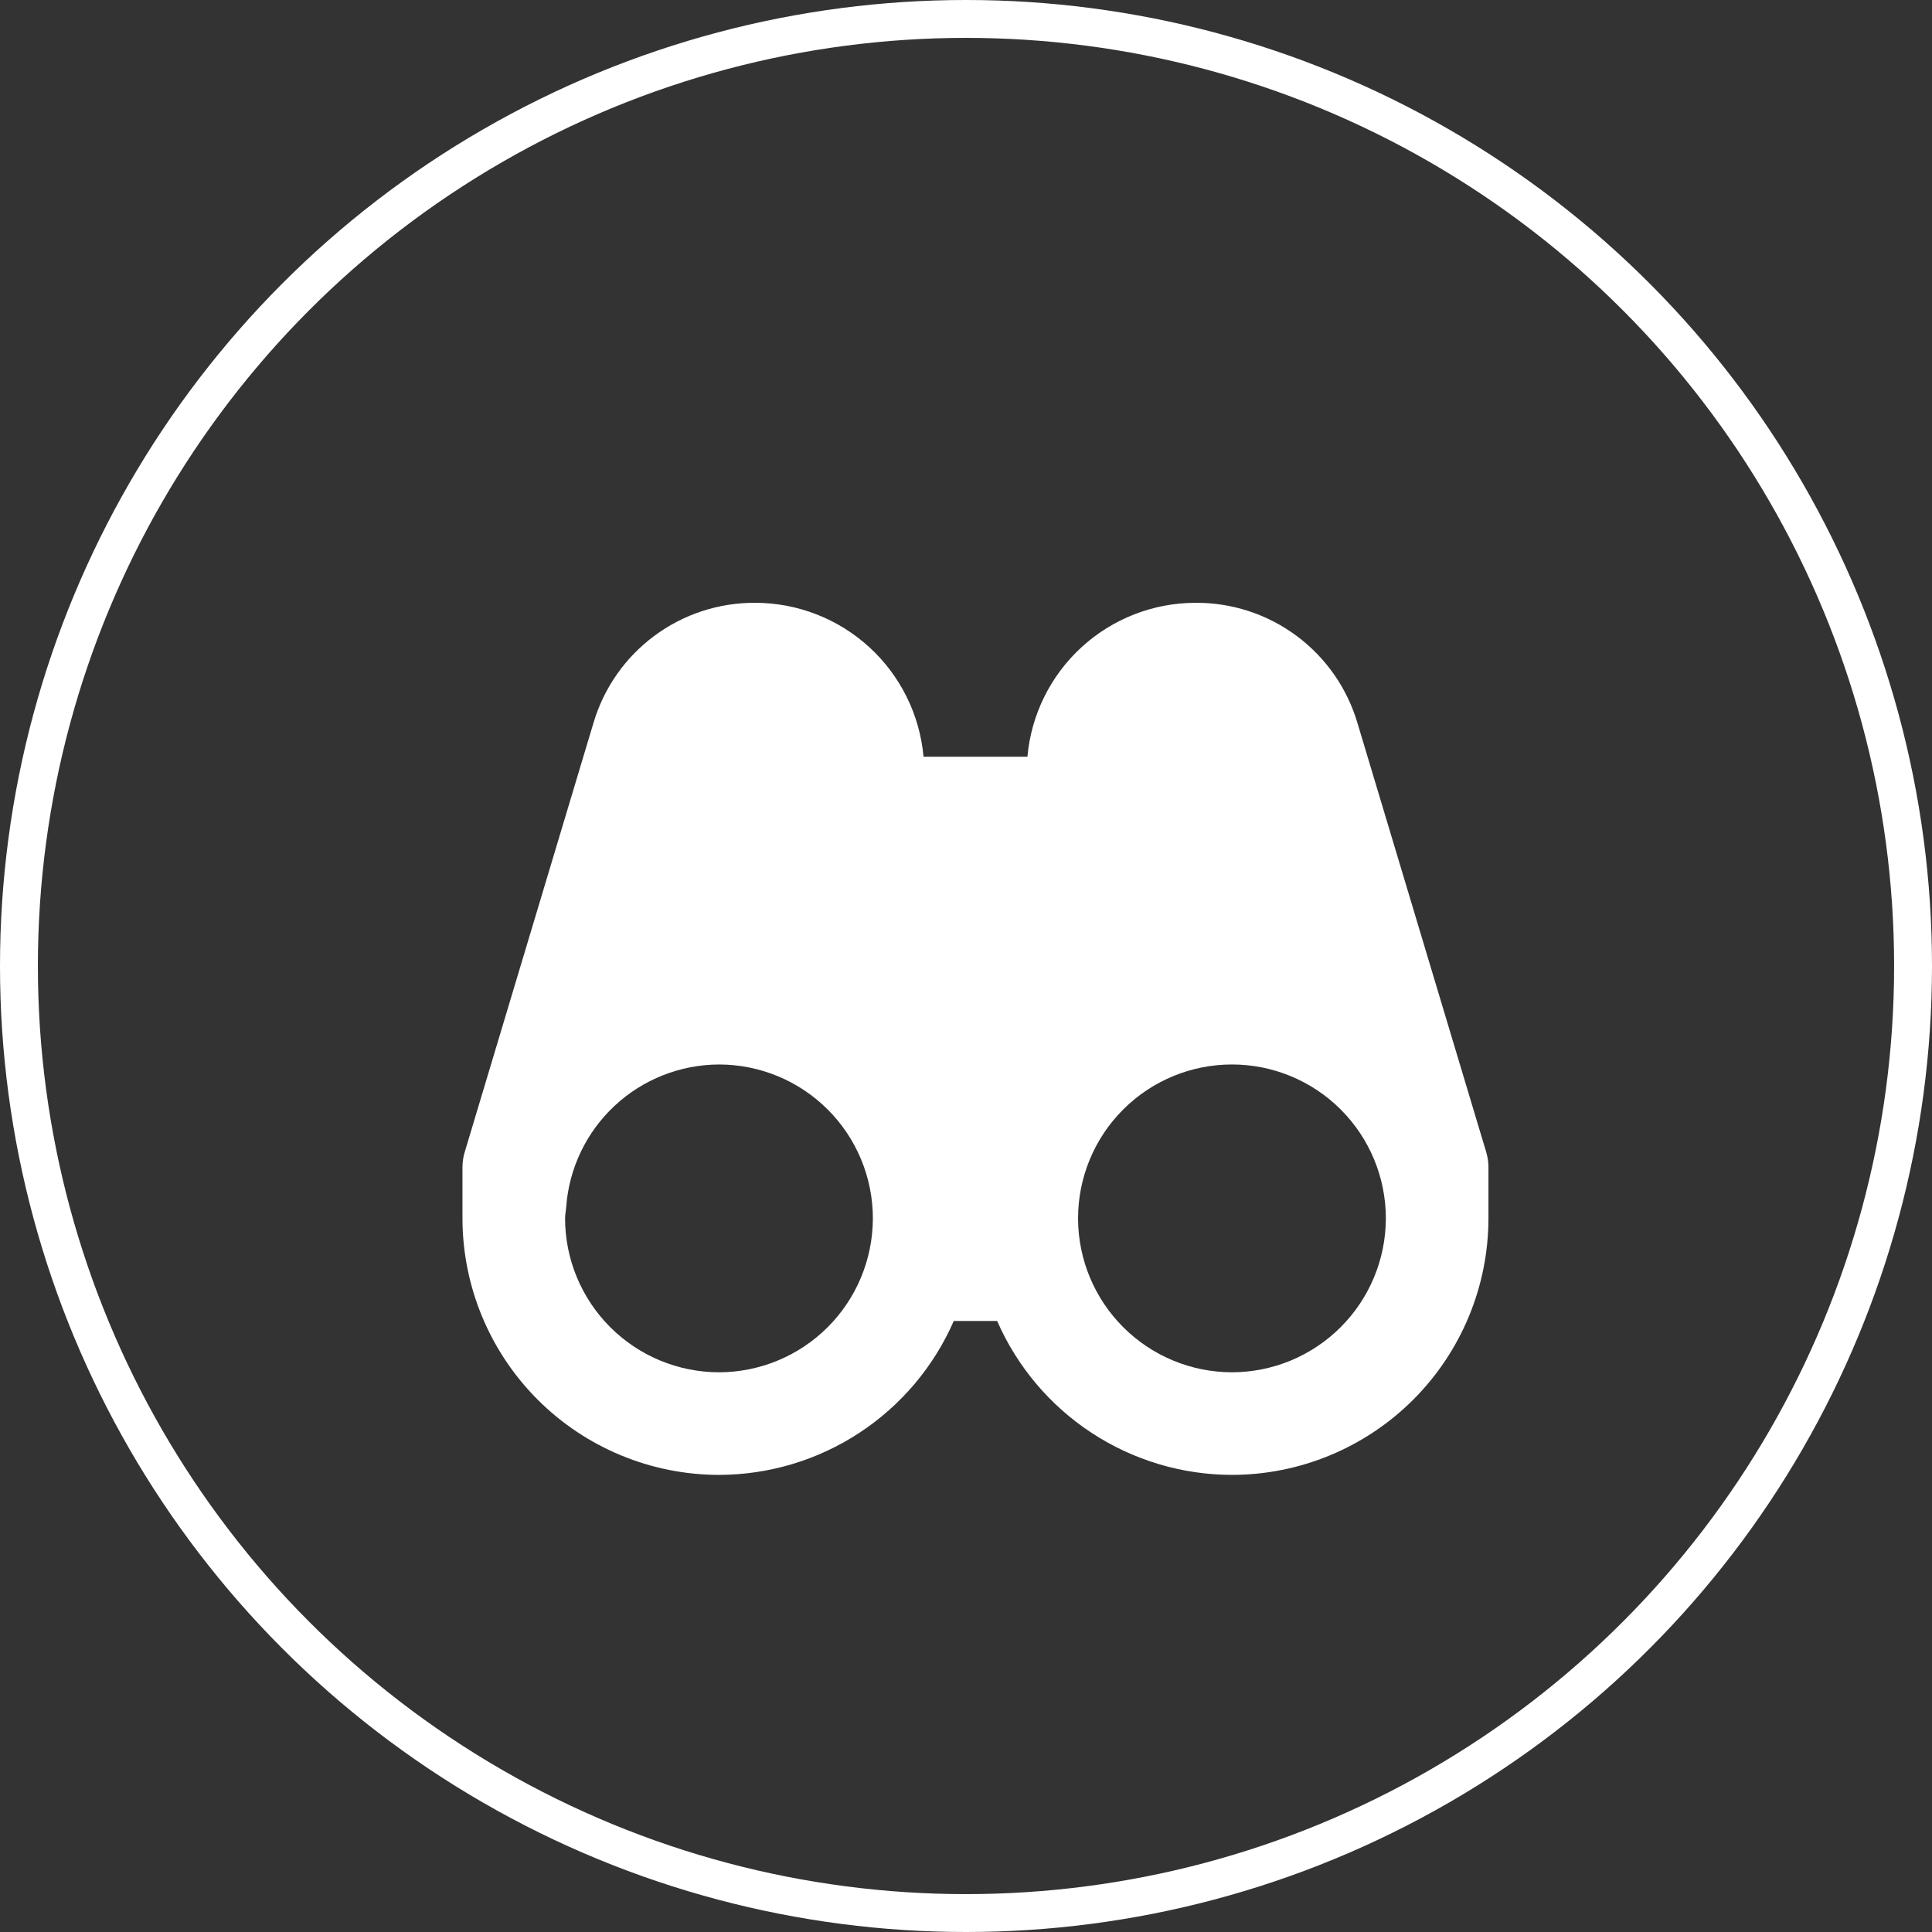 <?xml version="1.0" encoding="UTF-8"?> <svg xmlns="http://www.w3.org/2000/svg" width="102" height="102" viewBox="0 0 102 102" fill="none"><rect x="0" y="0" width="102" height="102" fill="#333333" stroke="none"/> <path d="M71.668 38.176C71.125 36.334 69.997 34.718 68.455 33.572C66.912 32.426 65.039 31.813 63.118 31.825C60.892 31.827 58.746 32.662 57.104 34.166C55.462 35.669 54.441 37.733 54.243 39.95H48.758C48.558 37.73 47.534 35.666 45.888 34.162C44.242 32.659 42.093 31.825 39.864 31.825C37.946 31.816 36.076 32.43 34.537 33.576C32.998 34.721 31.872 36.336 31.33 38.176L24.53 60.84C24.455 61.092 24.417 61.354 24.416 61.617V64.325C24.42 67.916 25.849 71.358 28.388 73.897C30.927 76.436 34.37 77.864 37.96 77.867C40.592 77.862 43.165 77.092 45.366 75.649C47.567 74.206 49.3 72.154 50.354 69.742H52.645C53.699 72.154 55.432 74.206 57.633 75.649C59.833 77.092 62.407 77.862 65.038 77.867C68.629 77.864 72.072 76.435 74.612 73.896C77.151 71.357 78.579 67.914 78.583 64.323V61.617C78.583 61.352 78.542 61.092 78.469 60.84L71.668 38.176V38.176ZM37.96 72.45C35.806 72.448 33.741 71.591 32.217 70.068C30.694 68.545 29.836 66.48 29.833 64.325C29.833 64.12 29.879 63.927 29.892 63.724C30.04 61.684 30.954 59.776 32.449 58.38C33.945 56.985 35.912 56.207 37.958 56.2C40.113 56.2 42.179 57.056 43.703 58.58C45.227 60.104 46.083 62.17 46.083 64.325V64.35C46.073 66.499 45.214 68.557 43.692 70.075C42.17 71.593 40.11 72.447 37.96 72.45V72.45ZM65.038 72.45C62.889 72.447 60.828 71.593 59.307 70.075C57.785 68.557 56.925 66.499 56.916 64.35V64.325C56.916 63.258 57.126 62.202 57.534 61.216C57.942 60.23 58.541 59.334 59.295 58.58C60.818 57.056 62.885 56.199 65.04 56.199C67.195 56.199 69.261 57.054 70.785 58.578C72.309 60.101 73.166 62.168 73.166 64.323C73.163 66.477 72.306 68.543 70.782 70.067C69.259 71.59 67.193 72.448 65.038 72.45V72.45Z" fill="white"></path> <circle cx="51" cy="51" r="50" stroke="white" stroke-width="2"></circle> </svg> 
